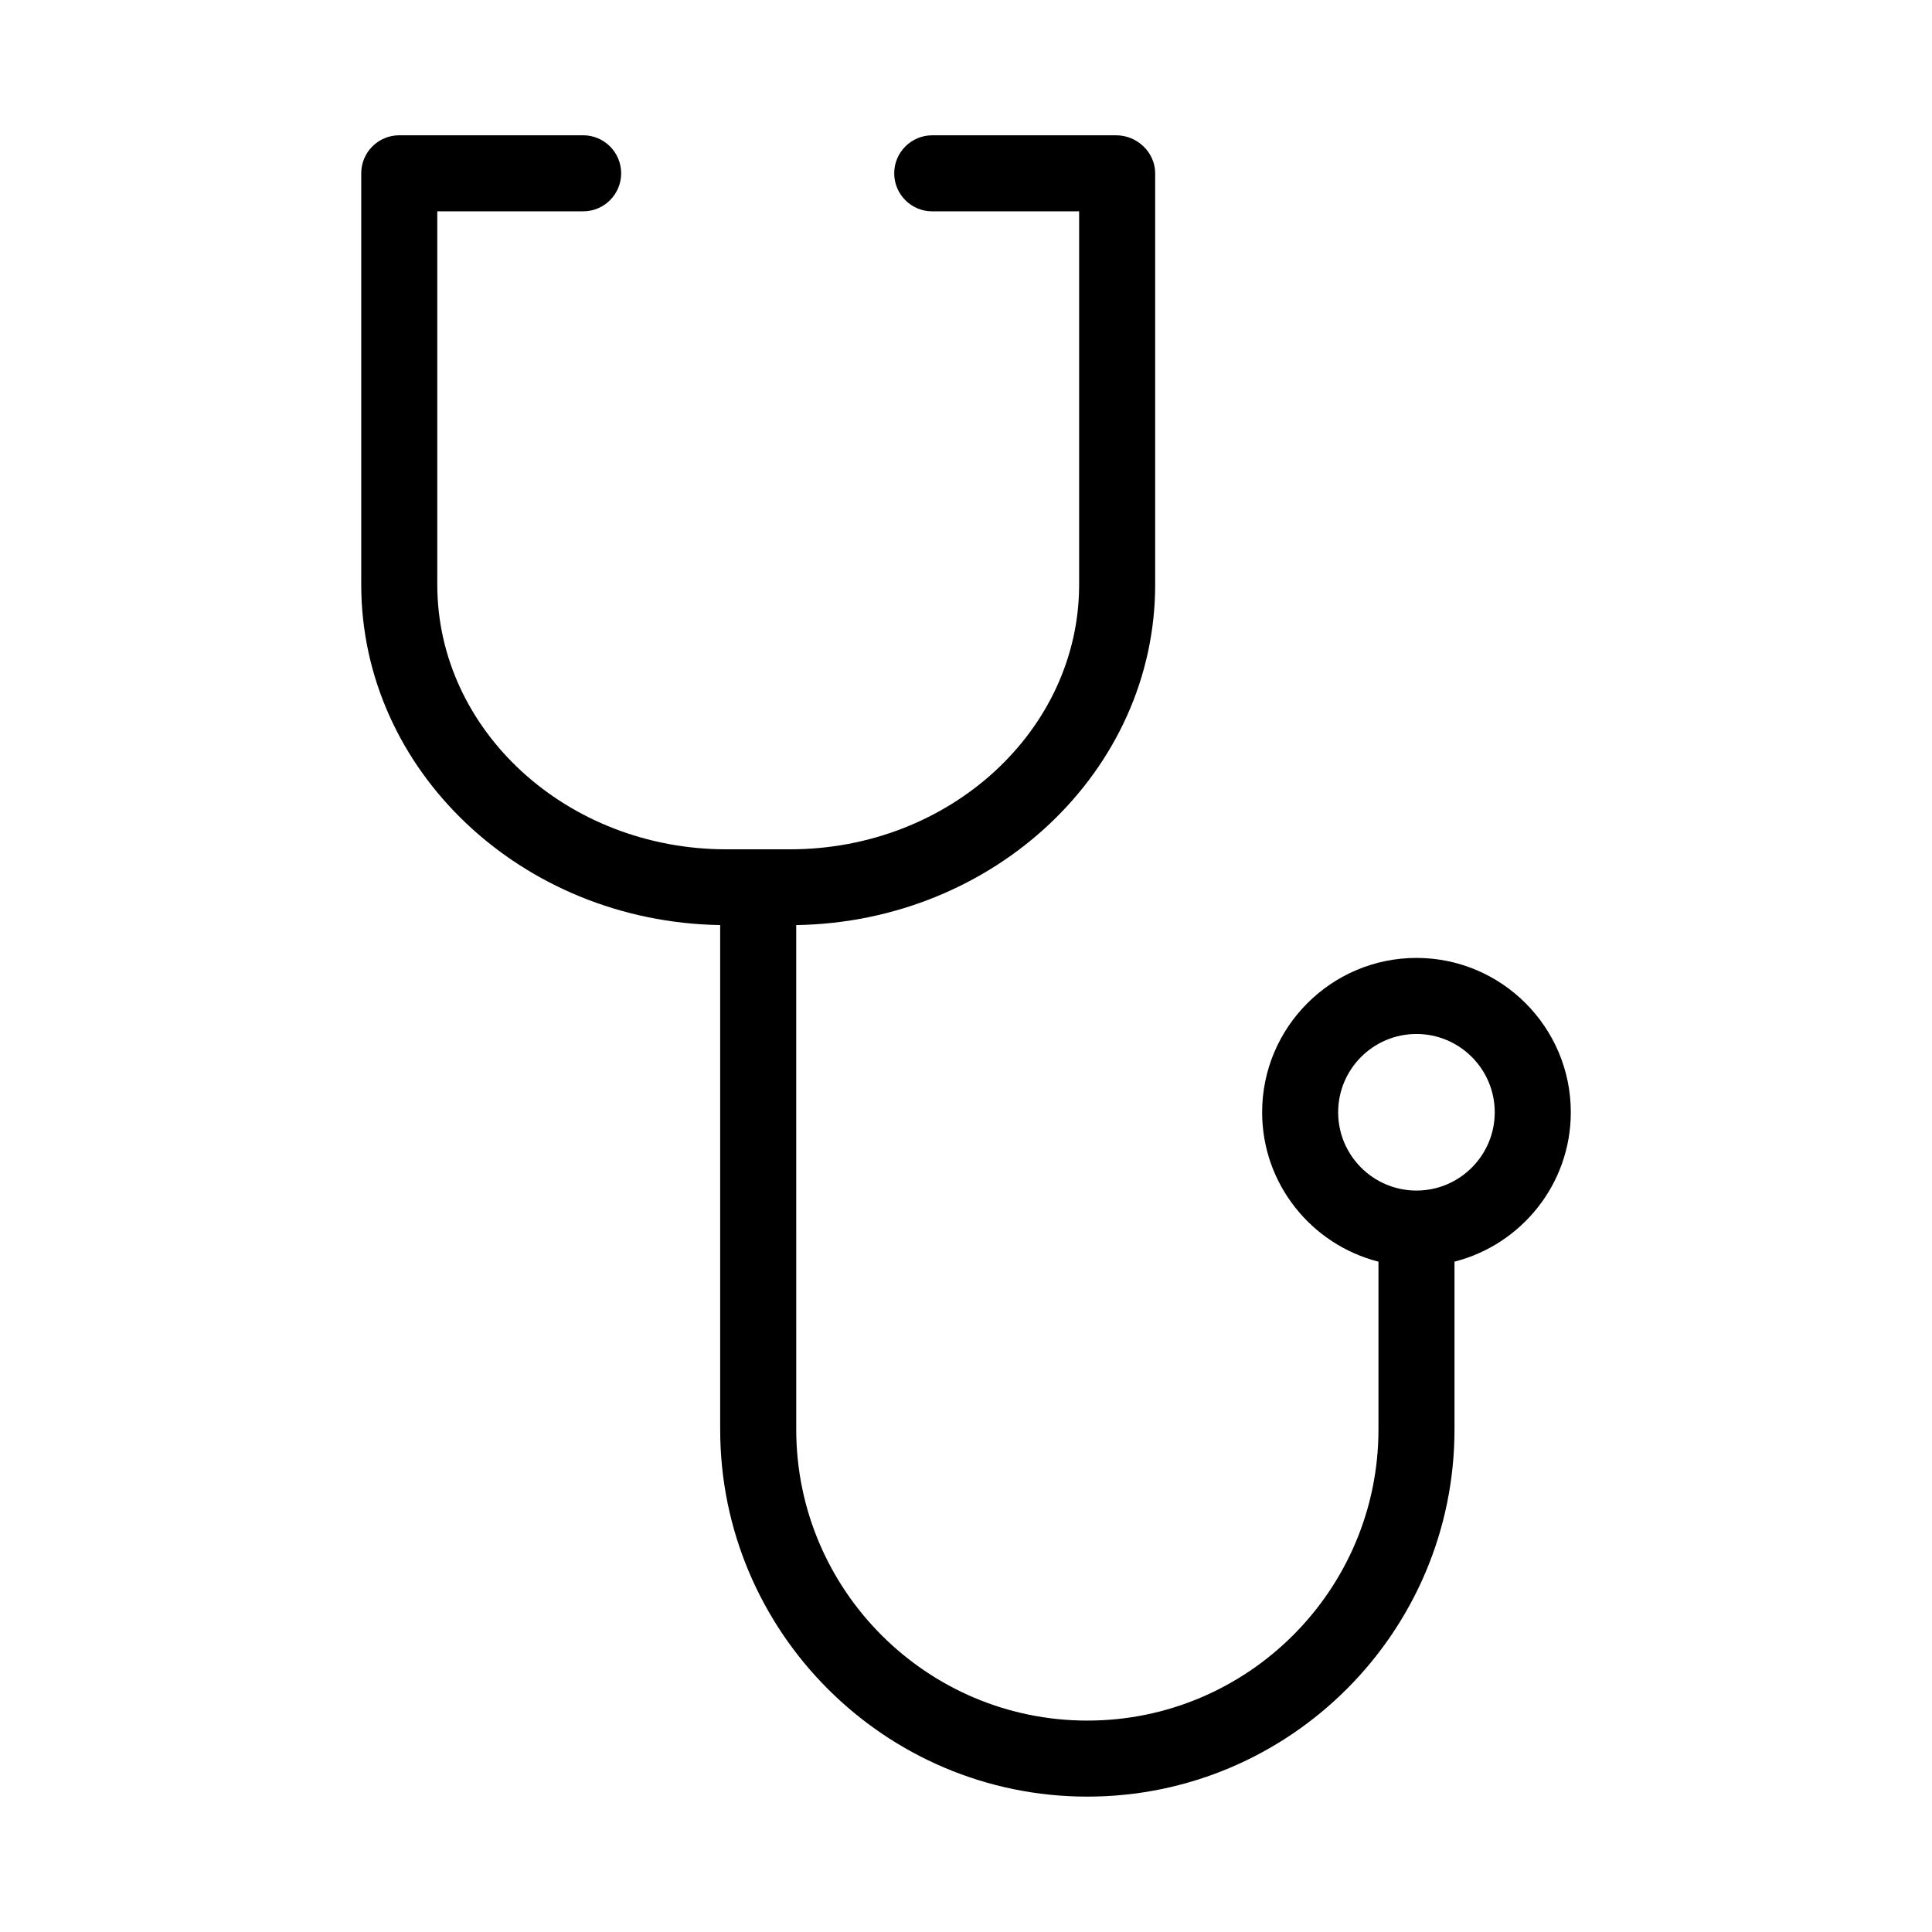 <?xml version="1.0" encoding="UTF-8"?>
<!-- Uploaded to: SVG Repo, www.svgrepo.com, Generator: SVG Repo Mixer Tools -->
<svg fill="#000000" width="800px" height="800px" version="1.1" viewBox="144 144 512 512" xmlns="http://www.w3.org/2000/svg">
 <path d="m560.28 438.76c0-22.555-18.348-40.902-40.898-40.902-22.551 0-40.902 18.355-40.902 40.902 0 19.07 13.141 35.09 30.828 39.594v44.473c0 42.543-34.605 77.148-77.148 77.148-42.535 0-77.148-34.605-77.148-77.148l-0.004-133.67c52.594-0.832 95.125-40.949 95.125-90.223v-109c0-5.562-4.769-10.078-10.34-10.078h-48.738c-5.562 0-10.078 4.516-10.078 10.078s4.516 10.078 10.078 10.078h38.926v98.914c0 38.684-34.371 70.152-76.621 70.152h-16.863c-42.246 0-76.613-31.469-76.613-70.152v-98.918h38.652c5.562 0 10.078-4.516 10.078-10.078s-4.516-10.078-10.078-10.078h-48.727c-5.562 0-10.078 4.516-10.078 10.078v109c0 49.273 42.527 89.391 95.125 90.223v133.67c0 53.652 43.645 97.301 97.301 97.301s97.301-43.648 97.301-97.301v-44.473c17.684-4.504 30.824-20.523 30.824-39.594zm-40.906 20.75c-11.441 0-20.75-9.309-20.75-20.746 0-11.441 9.309-20.75 20.75-20.75s20.746 9.309 20.746 20.75c0.008 11.438-9.305 20.746-20.746 20.746z"/>
</svg>